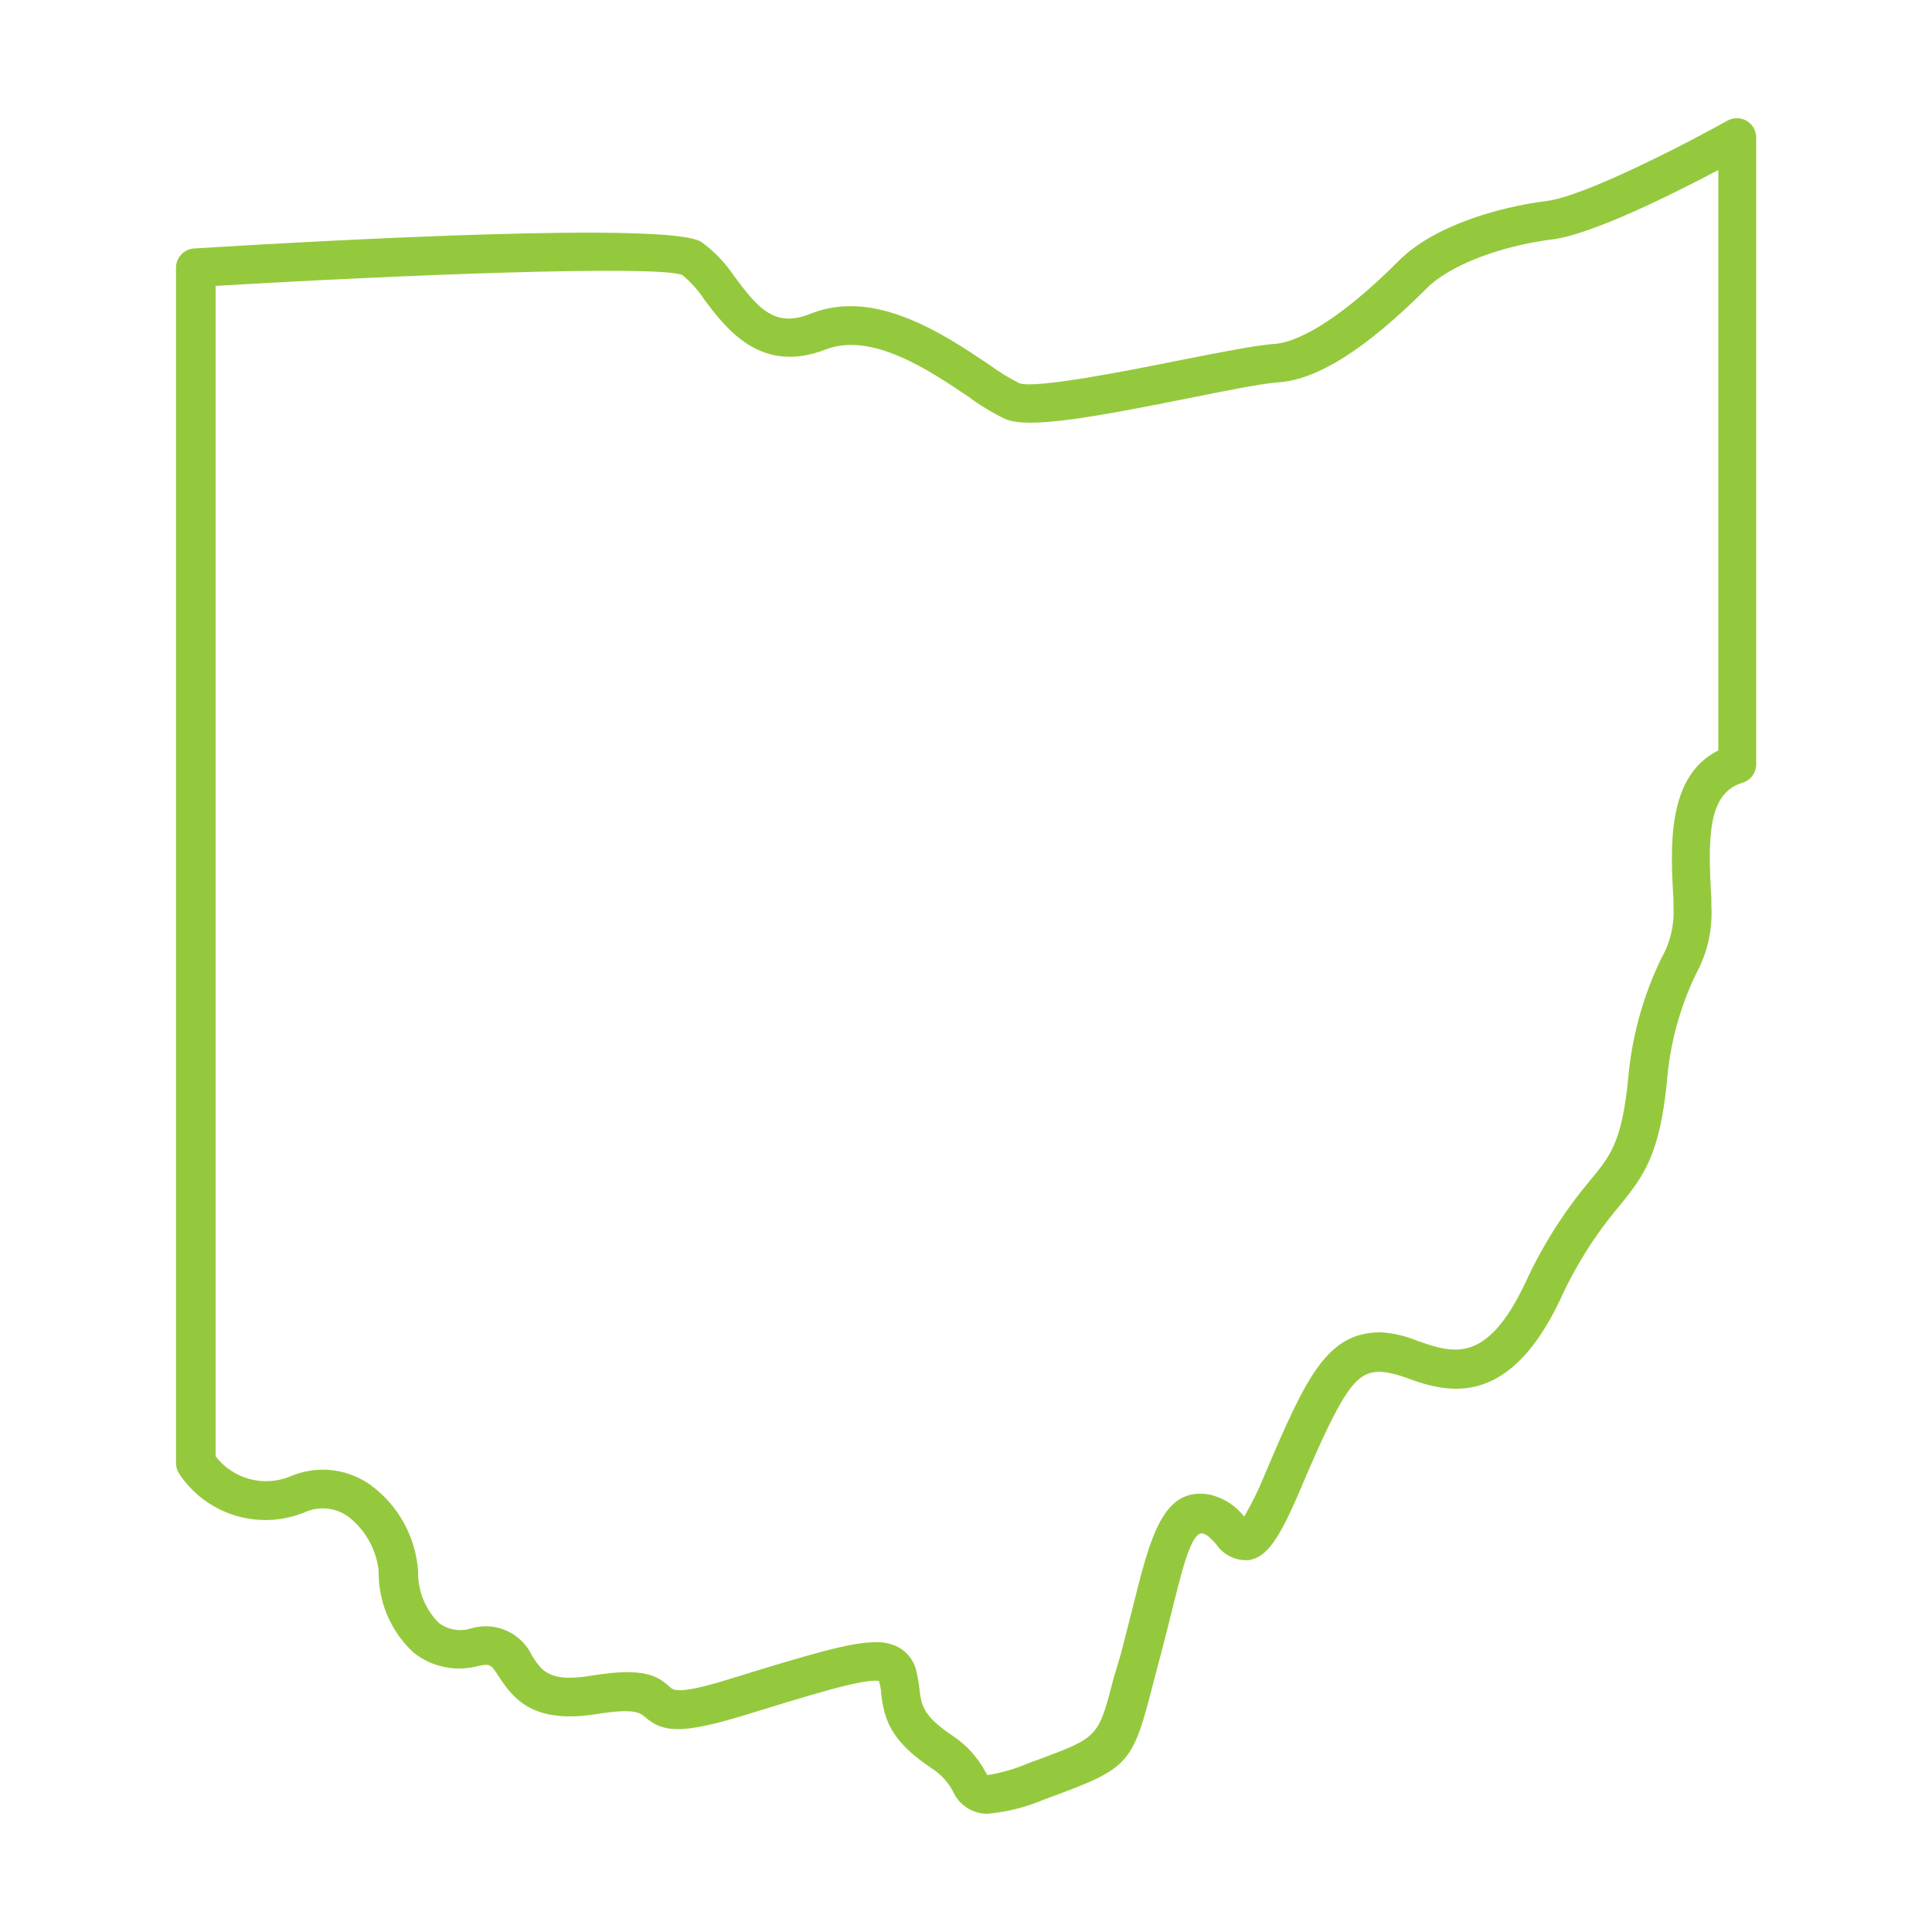 <svg width="100" height="100" viewBox="0 0 100 100" fill="none" xmlns="http://www.w3.org/2000/svg">
<path d="M51.1 93.88C50.722 93.88 50.352 93.769 50.035 93.561C49.719 93.353 49.471 93.057 49.32 92.71C49.059 92.224 48.677 91.814 48.21 91.52C46.06 90.08 45.77 88.97 45.61 87.67C45.61 87.45 45.55 87.24 45.5 87.01C44.73 86.84 41.5 87.87 38.5 88.79C35.21 89.79 34.29 89.66 33.37 88.86C33.13 88.66 32.84 88.41 30.95 88.71C27.71 89.24 26.64 88.05 25.83 86.79C25.41 86.15 25.38 86.1 24.76 86.23C24.189 86.385 23.59 86.405 23.01 86.287C22.43 86.168 21.885 85.916 21.42 85.55C20.834 85.013 20.368 84.357 20.054 83.626C19.741 82.895 19.586 82.105 19.6 81.31C19.54 80.754 19.367 80.217 19.092 79.73C18.817 79.243 18.445 78.818 18 78.48C17.673 78.253 17.293 78.116 16.896 78.082C16.499 78.049 16.101 78.121 15.74 78.29C14.598 78.749 13.332 78.802 12.155 78.437C10.979 78.073 9.963 77.315 9.28 76.29C9.171 76.127 9.112 75.936 9.11 75.74V13.86C9.11 13.605 9.207 13.359 9.382 13.173C9.556 12.987 9.796 12.875 10.05 12.86C17.36 12.41 34.56 11.48 36.28 12.51C36.955 12.996 37.537 13.599 38 14.29C39.26 16 40.13 17 42 16.22C45.32 14.92 48.87 17.31 51.22 18.89C51.709 19.251 52.227 19.569 52.77 19.84C53.64 20.13 58.46 19.17 61.05 18.65C63.18 18.23 65.05 17.86 65.98 17.8C66.91 17.74 68.98 16.93 72.42 13.48C74.21 11.69 77.54 10.72 80.07 10.4C82.07 10.15 87.49 7.32 89.42 6.24C89.573 6.156 89.744 6.114 89.918 6.117C90.092 6.12 90.262 6.169 90.411 6.258C90.561 6.346 90.684 6.473 90.77 6.624C90.856 6.775 90.901 6.946 90.9 7.12V39.52C90.909 39.743 90.843 39.963 90.713 40.144C90.582 40.325 90.395 40.458 90.18 40.52C88.4 41.05 88.39 43.35 88.58 46.52V46.89C88.651 48.126 88.37 49.357 87.77 50.44C86.921 52.216 86.412 54.136 86.27 56.1C85.88 59.75 85.12 60.83 83.81 62.43C82.572 63.898 81.543 65.53 80.75 67.28C77.96 73.16 74.66 72 72.69 71.28C72.297 71.134 71.887 71.04 71.47 71C70.21 71 69.58 71.72 67.29 77.13C66.19 79.72 65.55 80.6 64.65 80.75C64.317 80.777 63.983 80.714 63.682 80.568C63.381 80.422 63.125 80.198 62.94 79.92C62.7 79.66 62.48 79.41 62.24 79.37C61.63 79.26 61.11 81.56 60.56 83.77C60.37 84.51 60.17 85.33 59.93 86.21L59.61 87.44C58.61 91.29 58.38 91.54 54.46 92.99L54.05 93.14C53.112 93.542 52.117 93.791 51.1 93.88V93.88ZM45.31 85C45.738 84.983 46.162 85.08 46.54 85.28C46.765 85.41 46.961 85.586 47.114 85.796C47.267 86.006 47.375 86.246 47.43 86.5C47.501 86.803 47.555 87.11 47.59 87.42C47.69 88.26 47.76 88.81 49.32 89.85C50.023 90.32 50.6 90.955 51 91.7L51.11 91.88C51.868 91.757 52.607 91.538 53.31 91.23L53.73 91.08C56.85 89.92 56.85 89.92 57.63 86.9L58 85.66C58.23 84.79 58.43 83.98 58.62 83.24C59.53 79.58 60.18 76.92 62.62 77.36C63.327 77.524 63.956 77.927 64.4 78.5C64.807 77.796 65.165 77.064 65.47 76.31C67.63 71.21 68.7 68.96 71.47 68.96C72.121 69 72.76 69.148 73.36 69.4C75.2 70.04 76.94 70.65 78.95 66.4C79.817 64.506 80.934 62.737 82.27 61.14C83.35 59.83 83.94 59.14 84.27 55.87C84.456 53.685 85.042 51.552 86 49.58C86.45 48.79 86.665 47.888 86.62 46.98V46.62C86.46 43.87 86.25 40.18 88.94 38.84V8.8C86.65 10.01 82.42 12.13 80.36 12.39C77.64 12.73 75.03 13.74 73.87 14.9C70.71 18.06 68.19 19.66 66.16 19.79C65.32 19.85 63.45 20.22 61.48 20.62C56.48 21.62 53.29 22.19 52.06 21.7C51.388 21.38 50.748 20.995 50.15 20.55C48.15 19.2 45.15 17.17 42.76 18.08C39.42 19.39 37.63 17.08 36.45 15.5C36.136 15.022 35.752 14.594 35.31 14.23C33.92 13.71 20.66 14.23 11.16 14.8V75.38C11.599 75.949 12.211 76.36 12.904 76.549C13.597 76.739 14.333 76.697 15 76.43C15.663 76.138 16.39 76.021 17.111 76.09C17.832 76.158 18.524 76.409 19.12 76.82C19.845 77.337 20.446 78.007 20.882 78.784C21.317 79.56 21.576 80.422 21.64 81.31C21.628 81.807 21.716 82.302 21.9 82.765C22.084 83.227 22.359 83.647 22.71 84C22.944 84.176 23.217 84.294 23.505 84.345C23.794 84.395 24.09 84.376 24.37 84.29C24.984 84.103 25.644 84.145 26.229 84.408C26.813 84.671 27.283 85.137 27.55 85.72C28.05 86.49 28.45 87.11 30.68 86.72C33.27 86.3 34.04 86.72 34.68 87.33C34.87 87.49 35.15 87.73 37.91 86.86C41.88 85.64 44 85 45.31 85Z" fill="#95C93D"/>
</svg>

